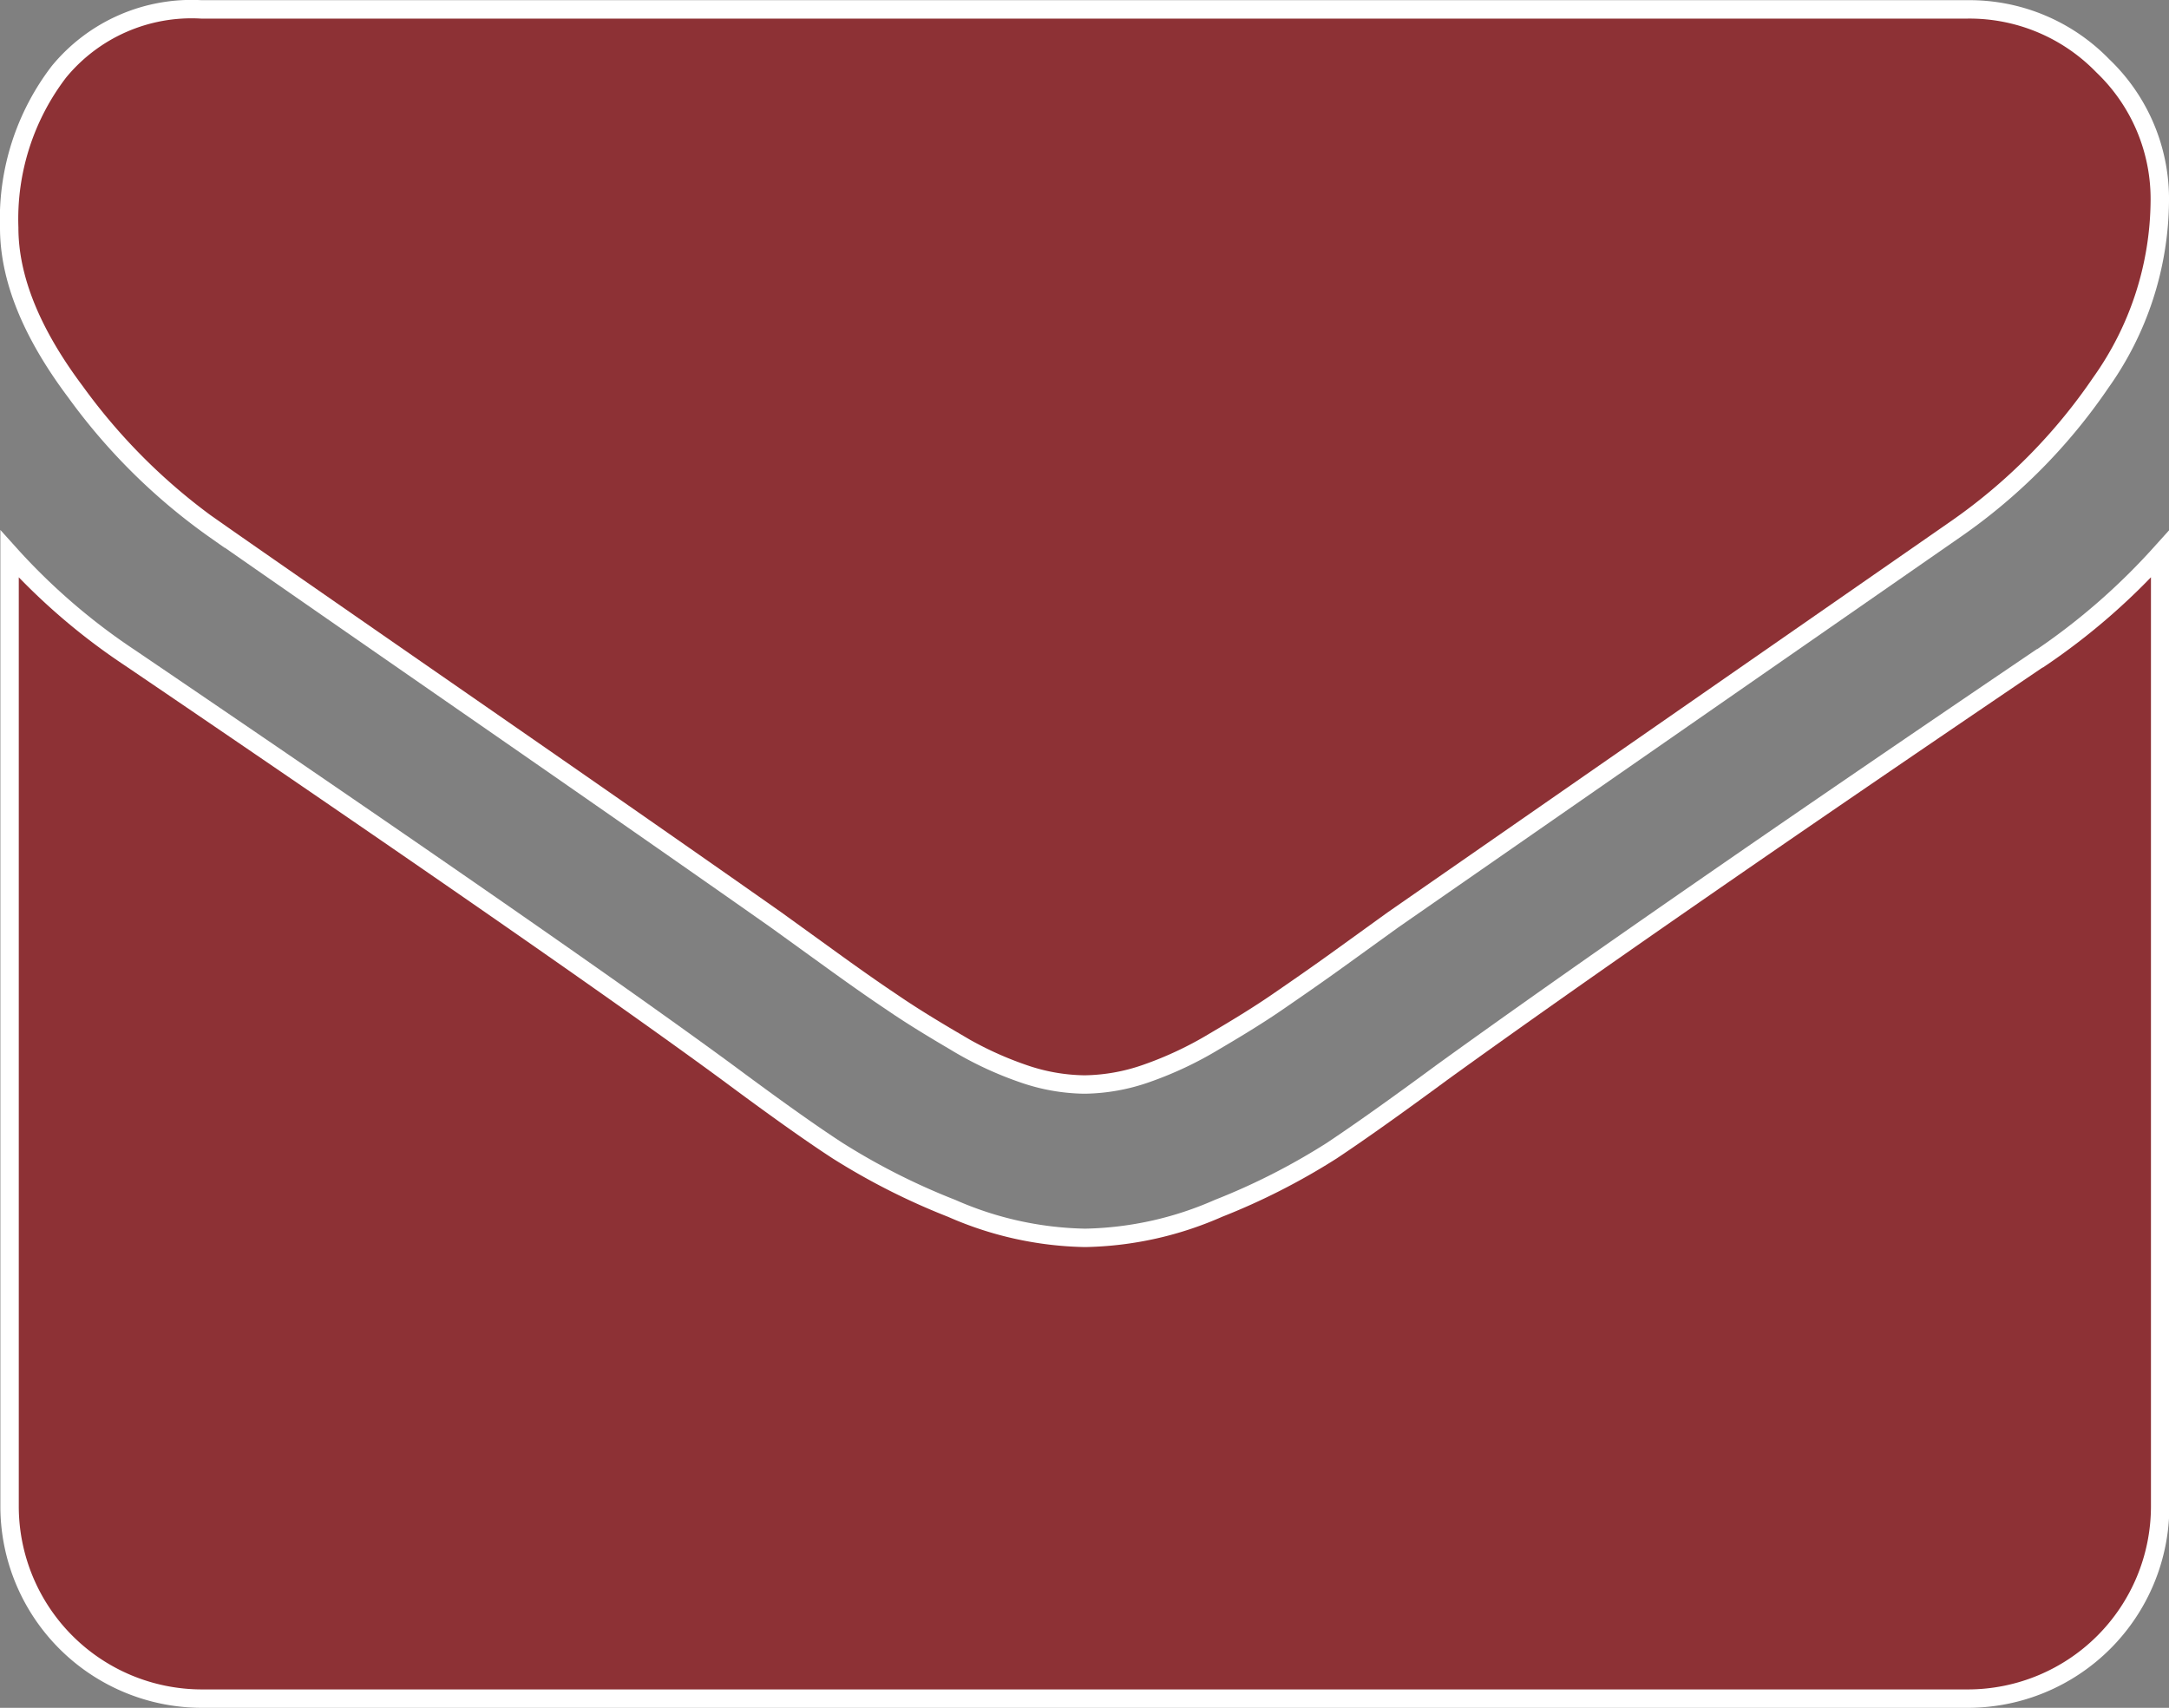 <svg id="Camada_1" data-name="Camada 1" xmlns="http://www.w3.org/2000/svg" viewBox="0 0 117.8 92.77"><rect x="0" y="0" width="117.8" height="92.77" fill="#808080" stroke="none"/><defs><style>.cls-1{fill:#8d3135;stroke:#fff;stroke-miterlimit:10;}</style></defs><path class="cls-1" d="M250.21,403.18q2.22,1.56,13.36,9.28t17.08,11.9l2.77,2q2.11,1.53,3.52,2.47c.93.64,2.06,1.34,3.39,2.12a19.1,19.1,0,0,0,3.74,1.76,10.49,10.49,0,0,0,3.27.59h.12a10.49,10.49,0,0,0,3.27-.59,19.7,19.7,0,0,0,3.74-1.76c1.33-.78,2.46-1.48,3.39-2.12s2.11-1.45,3.52-2.47l2.77-2,30.51-21.19a30.69,30.69,0,0,0,7.94-8,17.23,17.23,0,0,0,3.2-9.84,10,10,0,0,0-3.1-7.37,10.08,10.08,0,0,0-7.33-3.06H249.43a9.32,9.32,0,0,0-7.73,3.39,13.16,13.16,0,0,0-2.7,8.47q0,4.11,3.59,8.9a32.41,32.41,0,0,0,7.62,7.53Zm0,0" transform="translate(-238.5 -374.39)"/><path class="cls-1" d="M349.28,410.15q-21.37,14.48-32.46,22.49c-2.47,1.82-4.48,3.25-6,4.26a36.13,36.13,0,0,1-6.15,3.13,18.75,18.75,0,0,1-7.18,1.6h-.12a18.75,18.75,0,0,1-7.18-1.6A36.66,36.66,0,0,1,284,436.9c-1.54-1-3.55-2.44-6-4.26q-8.81-6.47-32.4-22.49a34.32,34.32,0,0,1-6.58-5.67v51.75a10.45,10.45,0,0,0,10.43,10.43h95.94a10.45,10.45,0,0,0,10.43-10.43V404.48a35.57,35.57,0,0,1-6.52,5.67Zm0,0" transform="translate(-238.5 -374.39)"/></svg>